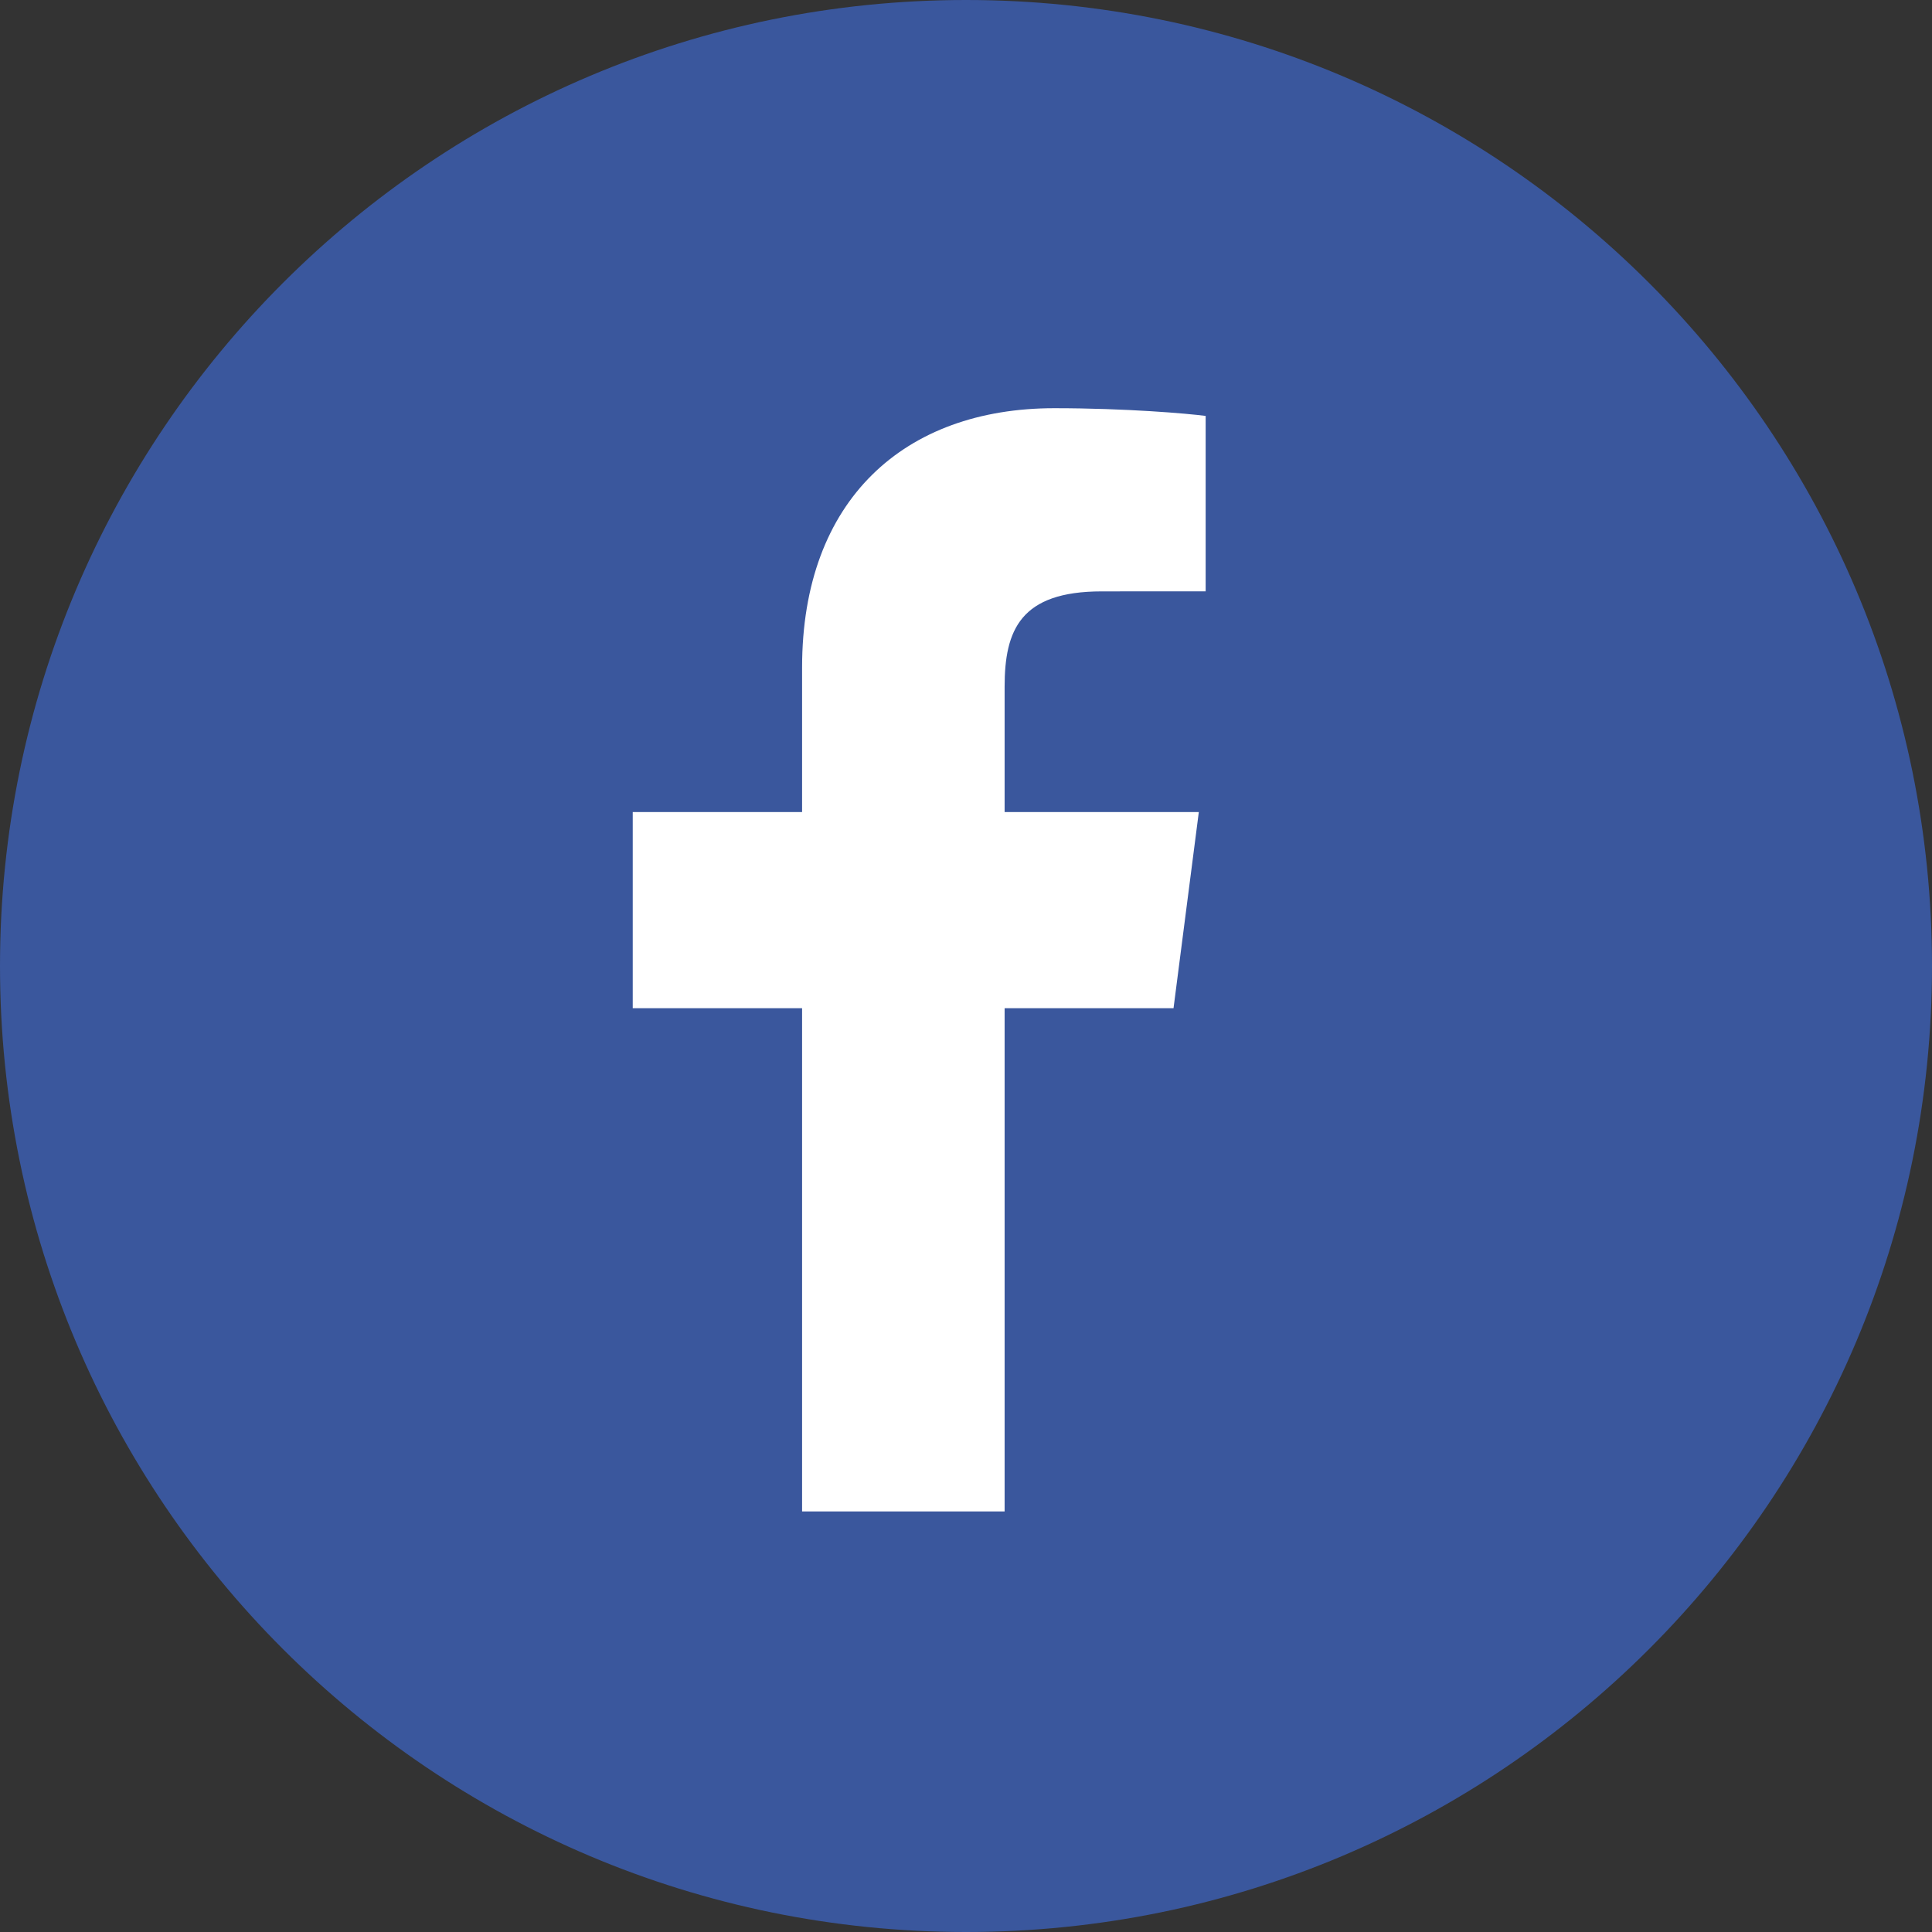 <?xml version="1.0" encoding="UTF-8"?>
<!DOCTYPE svg PUBLIC "-//W3C//DTD SVG 1.1//EN" "http://www.w3.org/Graphics/SVG/1.1/DTD/svg11.dtd">
<svg version="1.1" xmlns="http://www.w3.org/2000/svg" xmlns:xlink="http://www.w3.org/1999/xlink" x="0" y="0" width="156" height="156" viewBox="0, 0, 156, 156">
  <rect x="0" y="0" width="156" height="156" fill="#333333" stroke="none"/>
  <g id="Layer_1">
    <path d="M78,156 C34.922,156 0,121.078 0,78 C0,34.922 34.922,0 78,0 C121.078,0 156,34.922 156,78 C156,121.078 121.078,156 78,156 z" fill="#3A579D"/>
    <path d="M81.118,122.04 L81.118,81.406 L94.757,81.406 L96.799,65.571 L81.118,65.571 L81.118,55.46 C81.118,50.876 82.391,47.751 88.966,47.751 L97.351,47.748 L97.351,33.584 C95.901,33.391 90.923,32.96 85.132,32.96 C73.042,32.96 64.765,40.34 64.765,53.892 L64.765,65.571 L51.091,65.571 L51.091,81.406 L64.765,81.406 L64.765,122.04 L81.118,122.04 z" fill="#FFFFFF" id="f"/>
  </g>
</svg>
